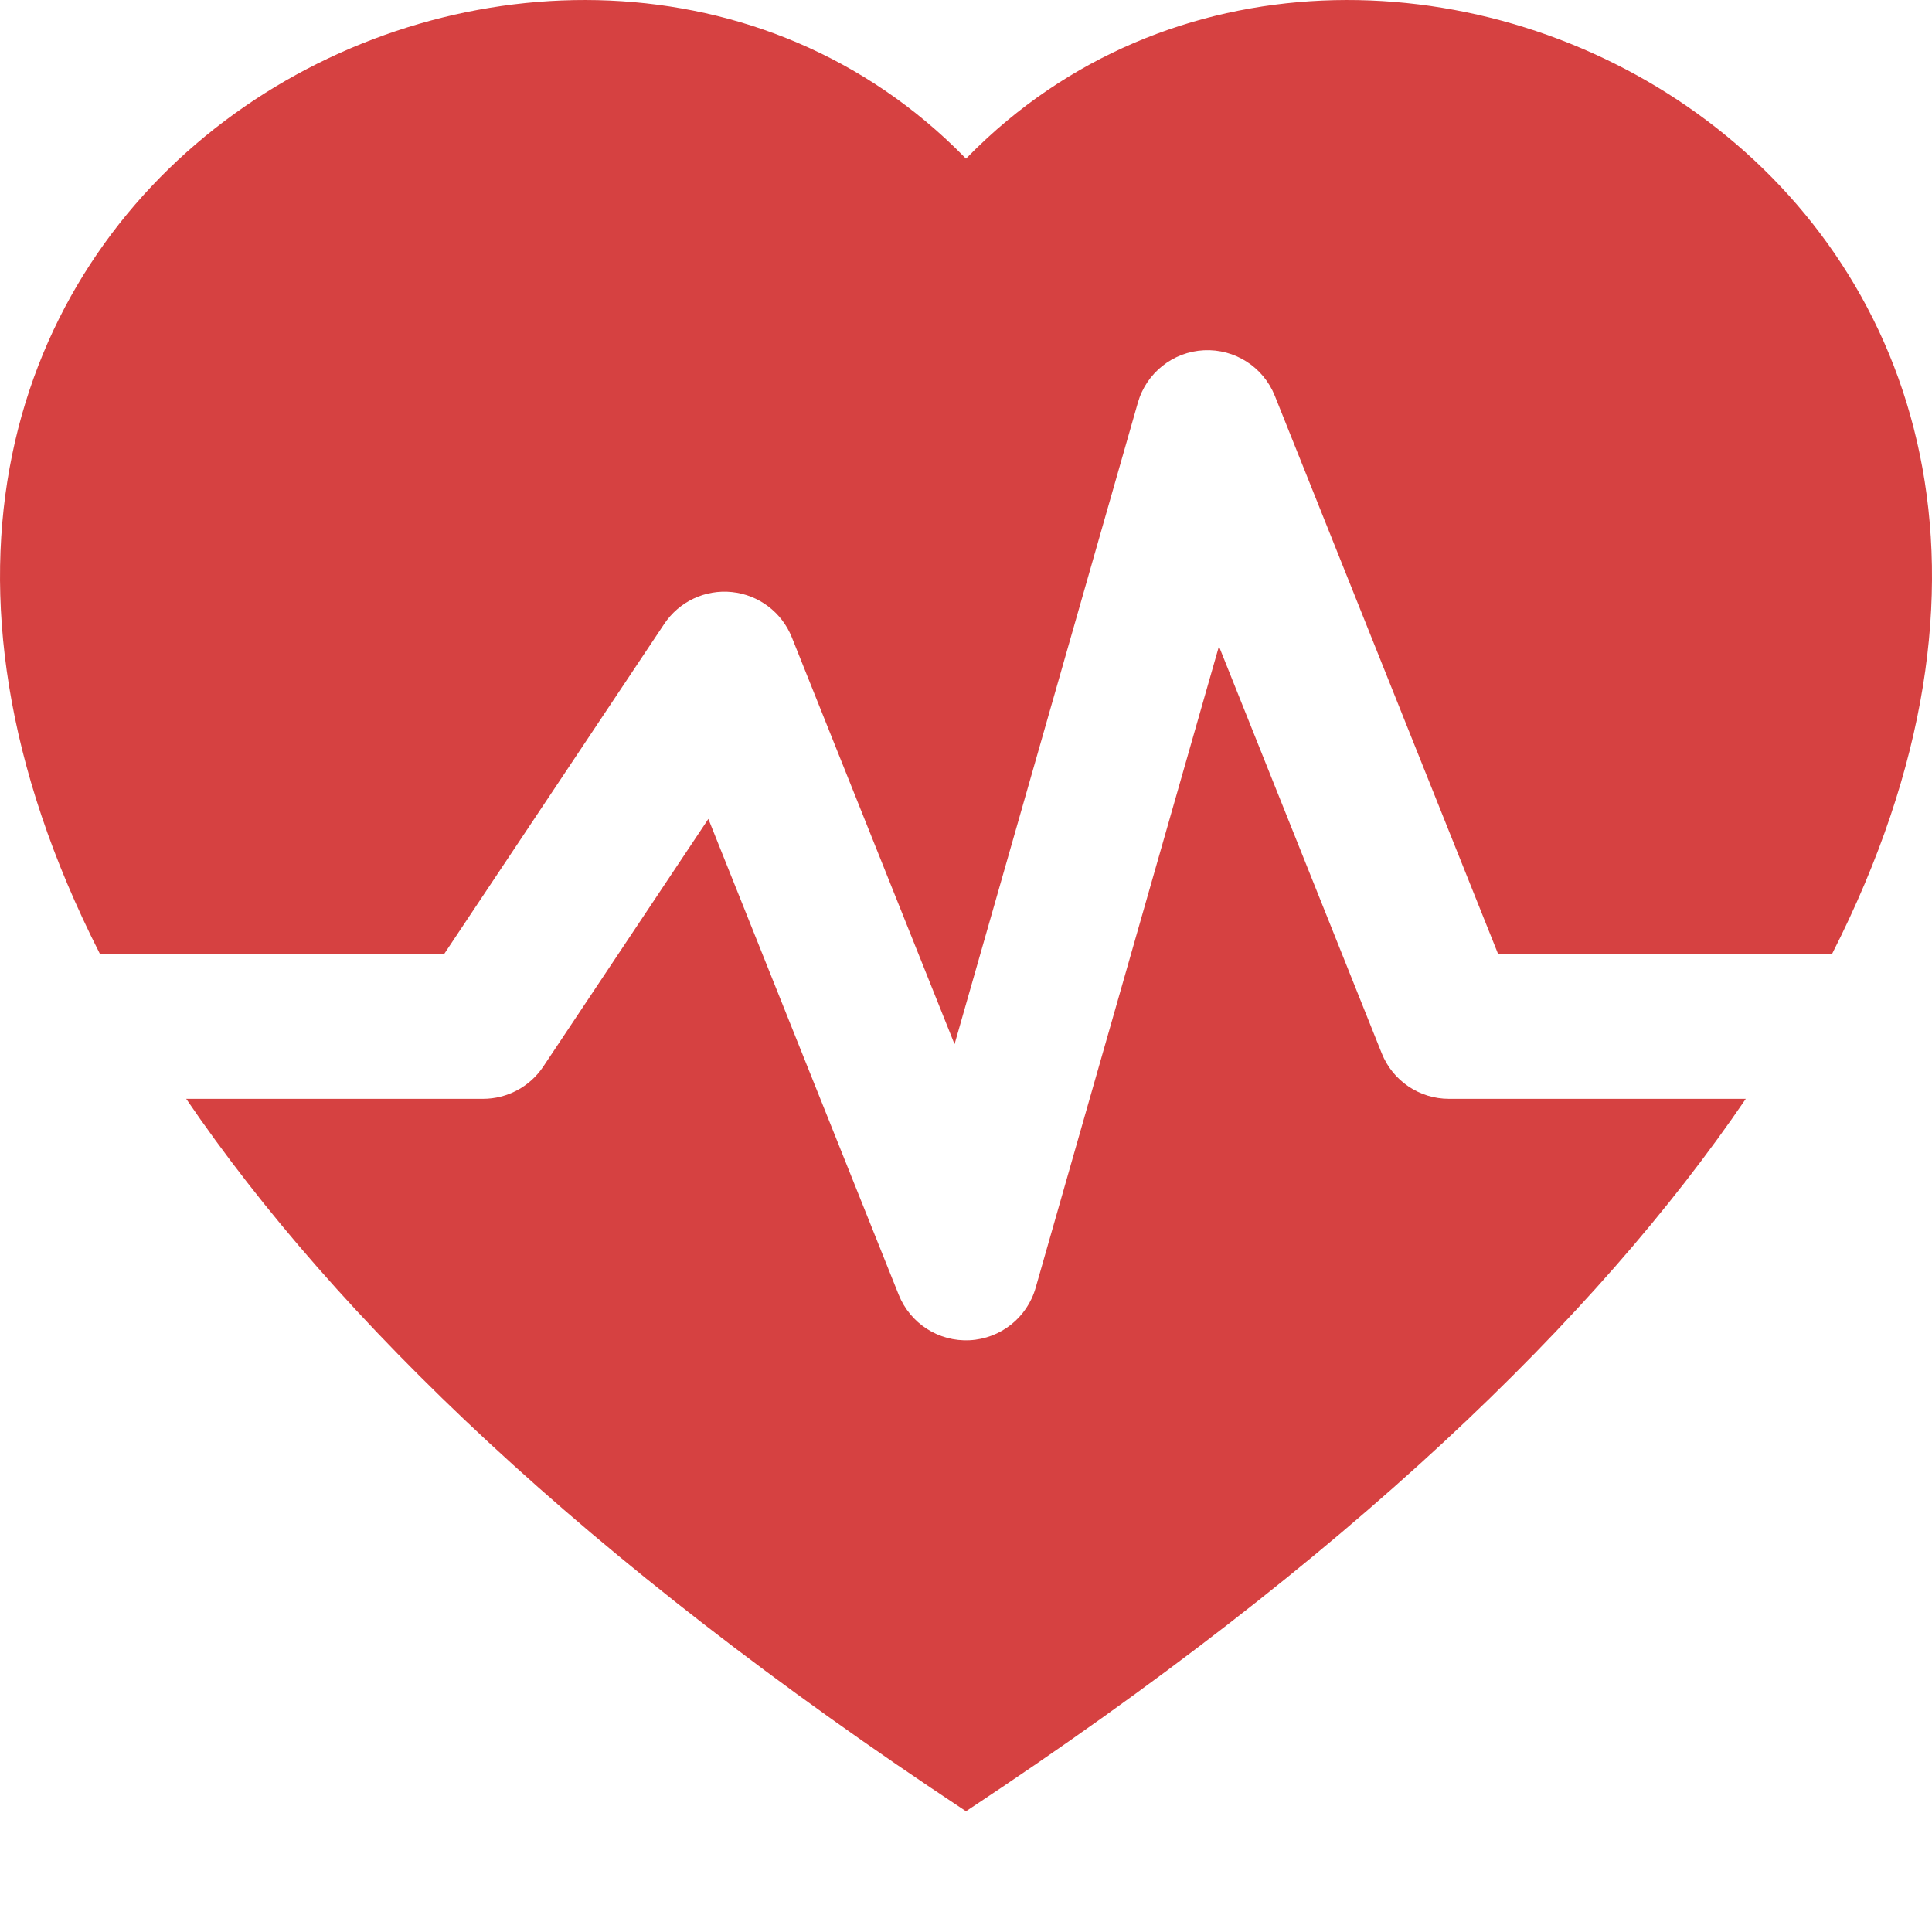 <svg width="40" height="40" viewBox="0 0 40 40" fill="none" xmlns="http://www.w3.org/2000/svg">
<path fill-rule="evenodd" clip-rule="evenodd" d="M3.855 22.75C6.944 27.286 12.092 32.275 20 37.5C27.908 32.275 33.056 27.286 36.145 22.75H30C29.387 22.75 28.835 22.377 28.607 21.807L25.237 13.381L21.442 26.662C21.266 27.279 20.717 27.715 20.077 27.748C19.436 27.781 18.846 27.403 18.607 26.807L14.666 16.955L11.248 22.082C10.97 22.499 10.502 22.75 10 22.75H3.855ZM2.069 19.75C-5.885 4.104 11.07 -4.957 19.561 2.858C19.71 2.995 19.856 3.137 20 3.285C20.144 3.137 20.29 2.995 20.439 2.858C28.93 -4.957 45.886 4.104 37.931 19.75H31.016L26.393 8.193C26.154 7.597 25.564 7.219 24.923 7.252C24.283 7.285 23.734 7.721 23.558 8.338L19.763 21.619L16.393 13.193C16.186 12.676 15.709 12.316 15.155 12.258C14.601 12.2 14.061 12.454 13.752 12.918L9.197 19.75H2.069Z" fill="#D64141"/>
</svg>
